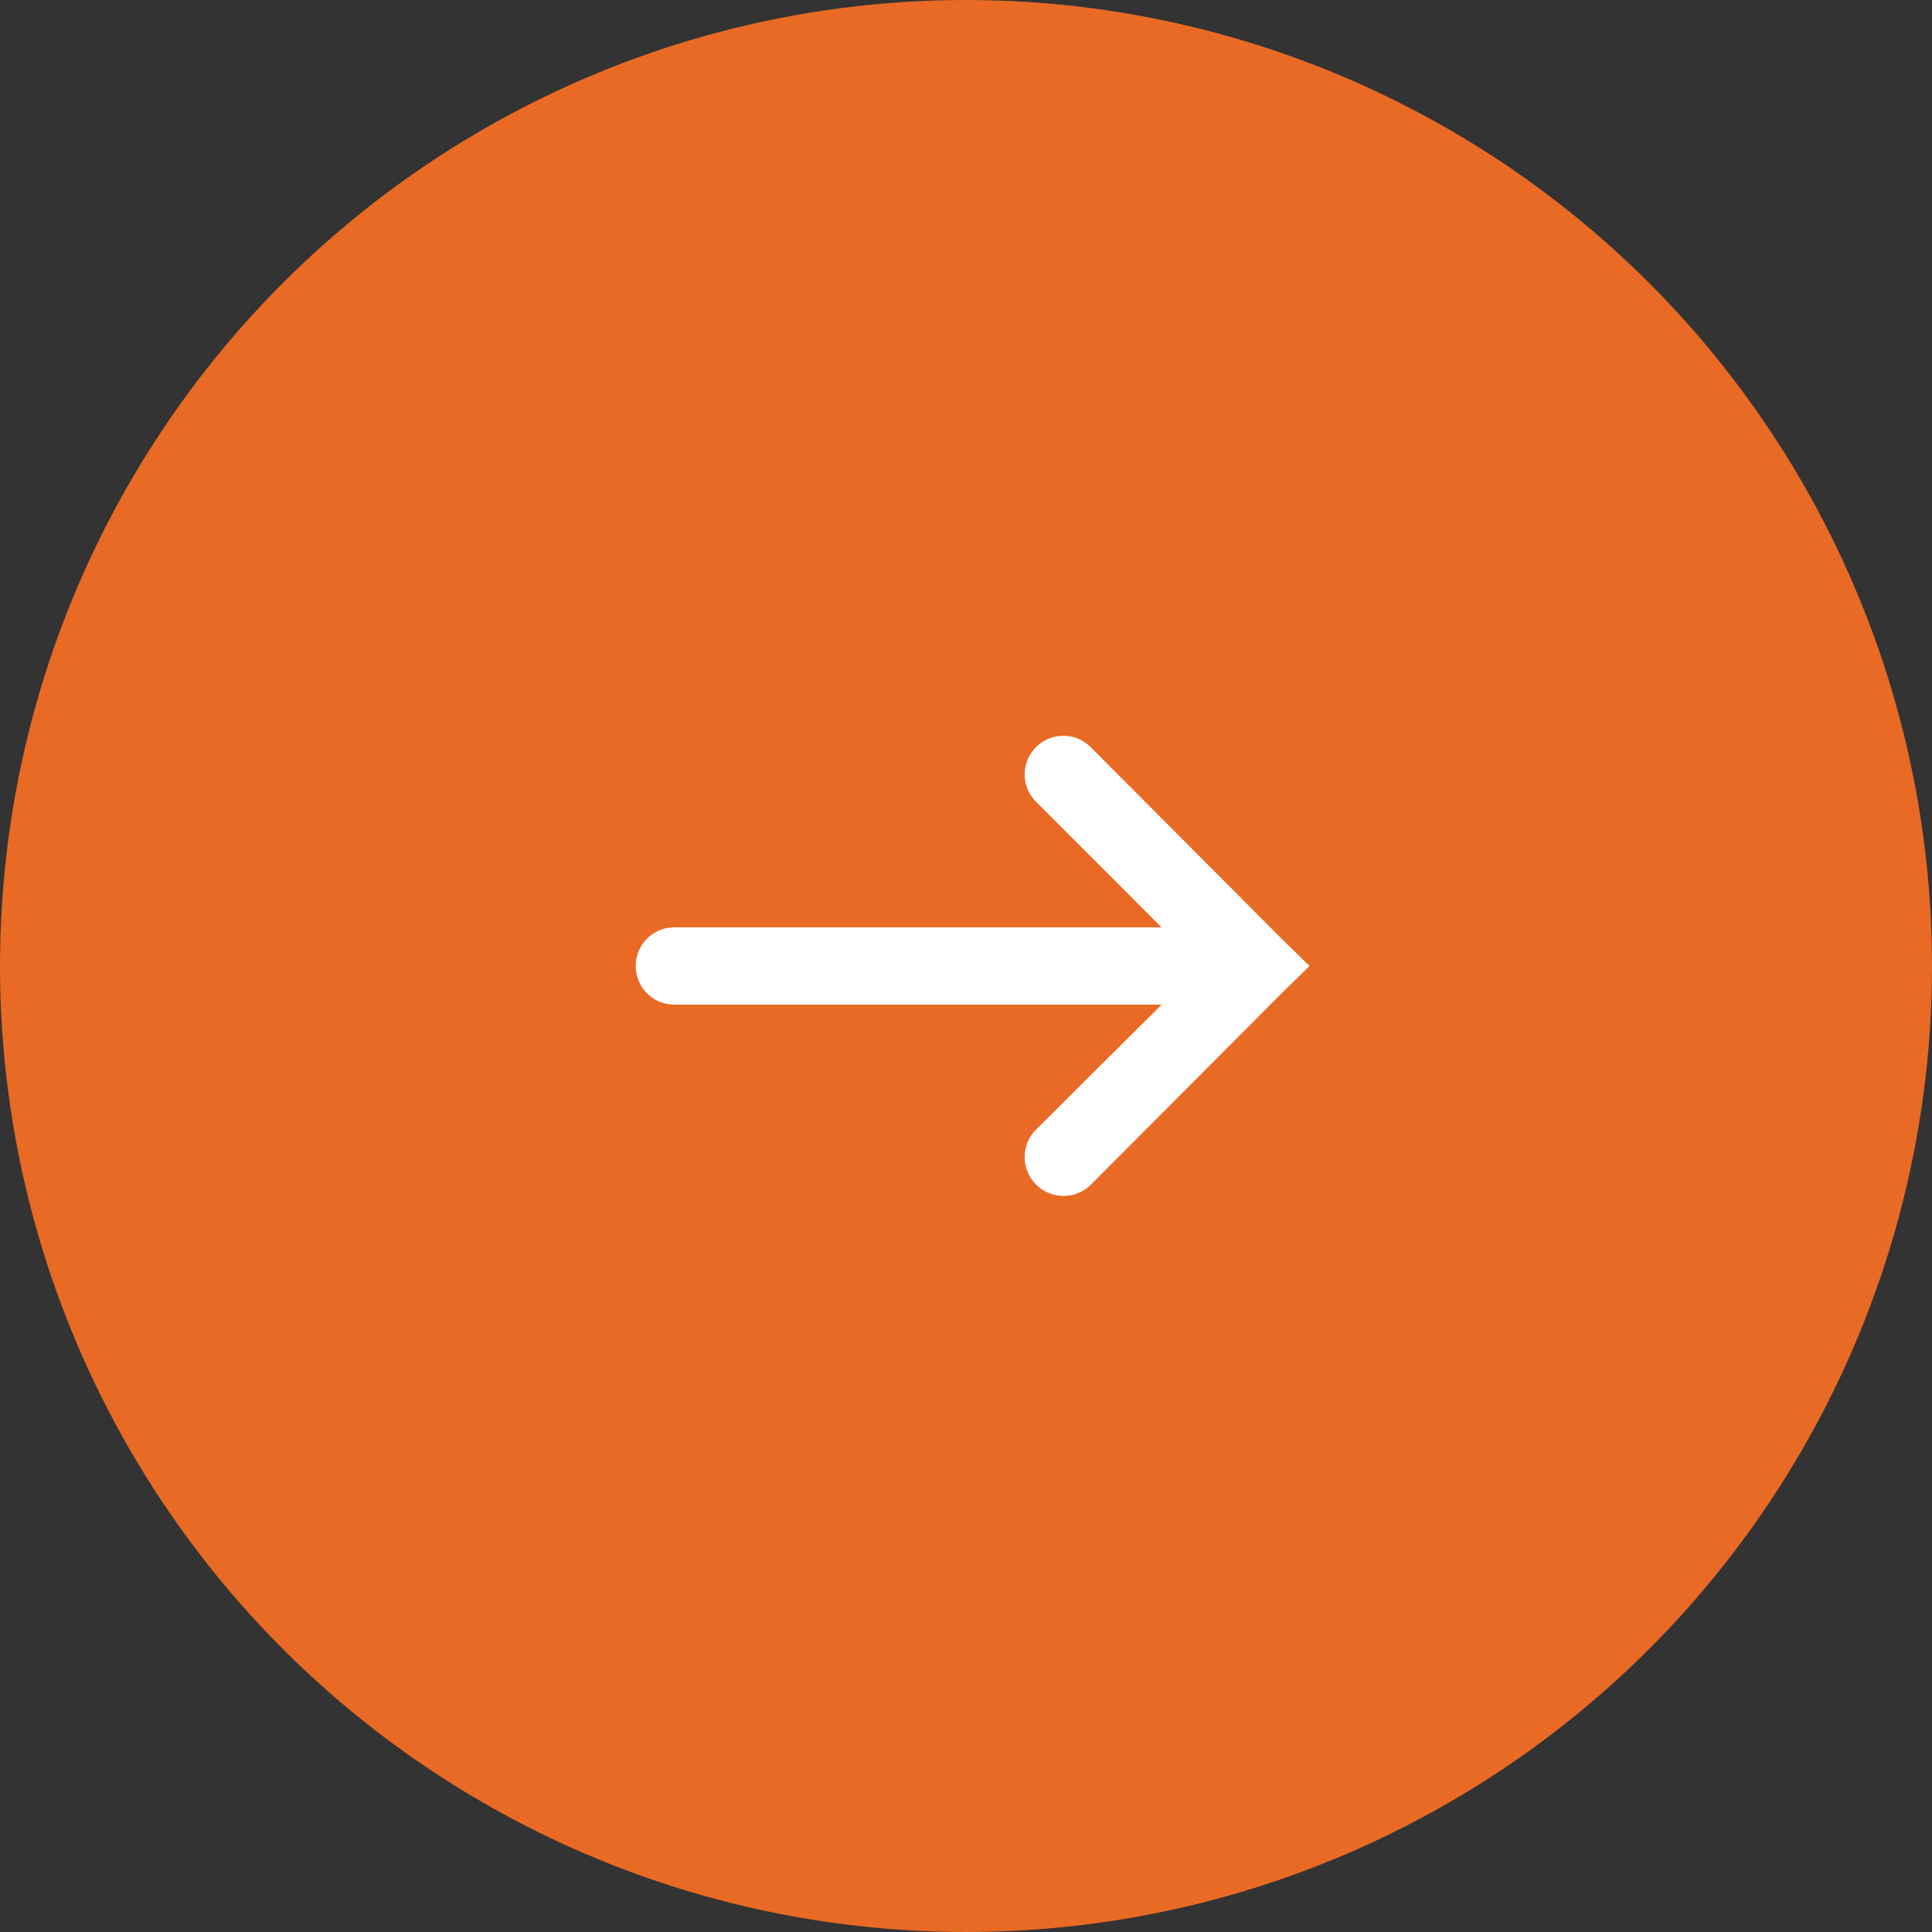 <?xml version="1.0" encoding="UTF-8"?> <svg xmlns="http://www.w3.org/2000/svg" width="100" height="100" viewBox="0 0 100 100" fill="none"><rect x="0" y="0" width="100" height="100" fill="#333333" stroke="none"/> <g clip-path="url(#clip0_82_147)"> <circle cx="50" cy="50" r="50" fill="#E96A24"></circle> <path d="M54.844 38.094C54.067 38.168 53.403 38.691 53.149 39.43C52.891 40.172 53.09 40.992 53.657 41.531L60.125 48H35C34.938 47.996 34.875 47.996 34.813 48C33.707 48.051 32.856 48.988 32.907 50.094C32.957 51.199 33.895 52.051 35 52H60.125L53.625 58.469C52.84 59.254 52.84 60.527 53.625 61.313C54.41 62.098 55.684 62.098 56.469 61.313L66.344 51.406L67.781 50L66.344 48.594L56.469 38.688C56.047 38.254 55.449 38.035 54.844 38.094Z" fill="white"></path> </g> <defs> <clipPath id="clip0_82_147"> <rect width="100" height="100" fill="white"></rect> </clipPath> </defs> </svg> 